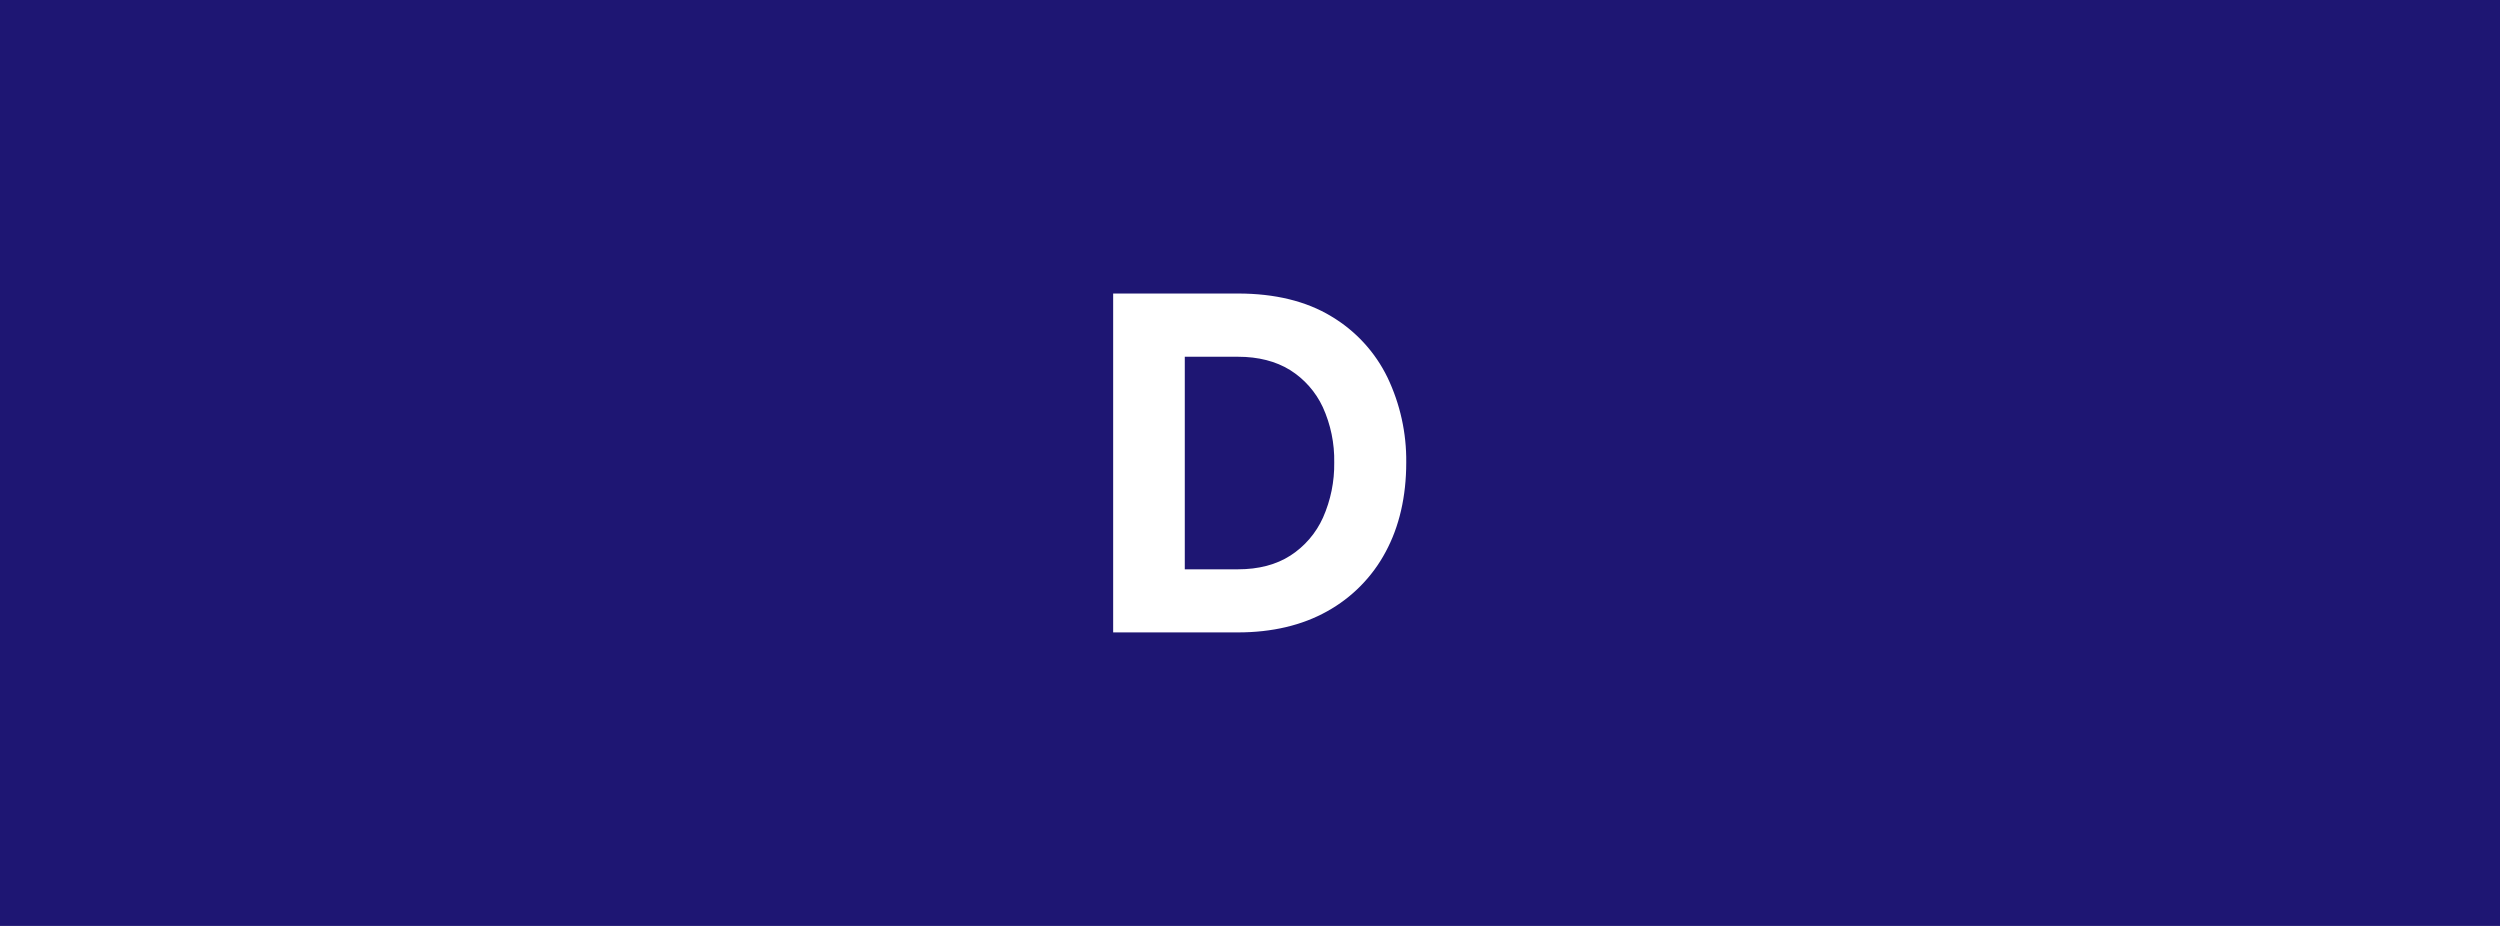 <svg xmlns:xlink="http://www.w3.org/1999/xlink" xmlns="http://www.w3.org/2000/svg" fill="none" height="160" viewBox="0 0 432 160" width="432"><path d="m0 0h432v160h-432z" fill="#1e1673"/><path d="m239.764 65.242c-2.132-4.402-5.519-8.086-9.739-10.592-4.309-2.611-9.735-3.929-16.094-3.929h-21.577v58.558h21.577c5.876 0 11.051-1.219 15.379-3.632 4.299-2.377 7.813-5.94 10.118-10.258 2.368-4.381 3.57-9.585 3.57-15.481.056-5.069-1.05-10.085-3.234-14.667zm-25.833 33.135h-9.2v-36.73h9.2c3.508 0 6.524.772 8.996 2.296 2.463 1.549 4.424 3.771 5.649 6.399 1.368 3.009 2.044 6.283 1.979 9.585.048 3.275-.614 6.521-1.941 9.519-1.202 2.678-3.157 4.954-5.63 6.555-2.448 1.576-5.493 2.376-9.053 2.376z" fill="#fff"/></svg>